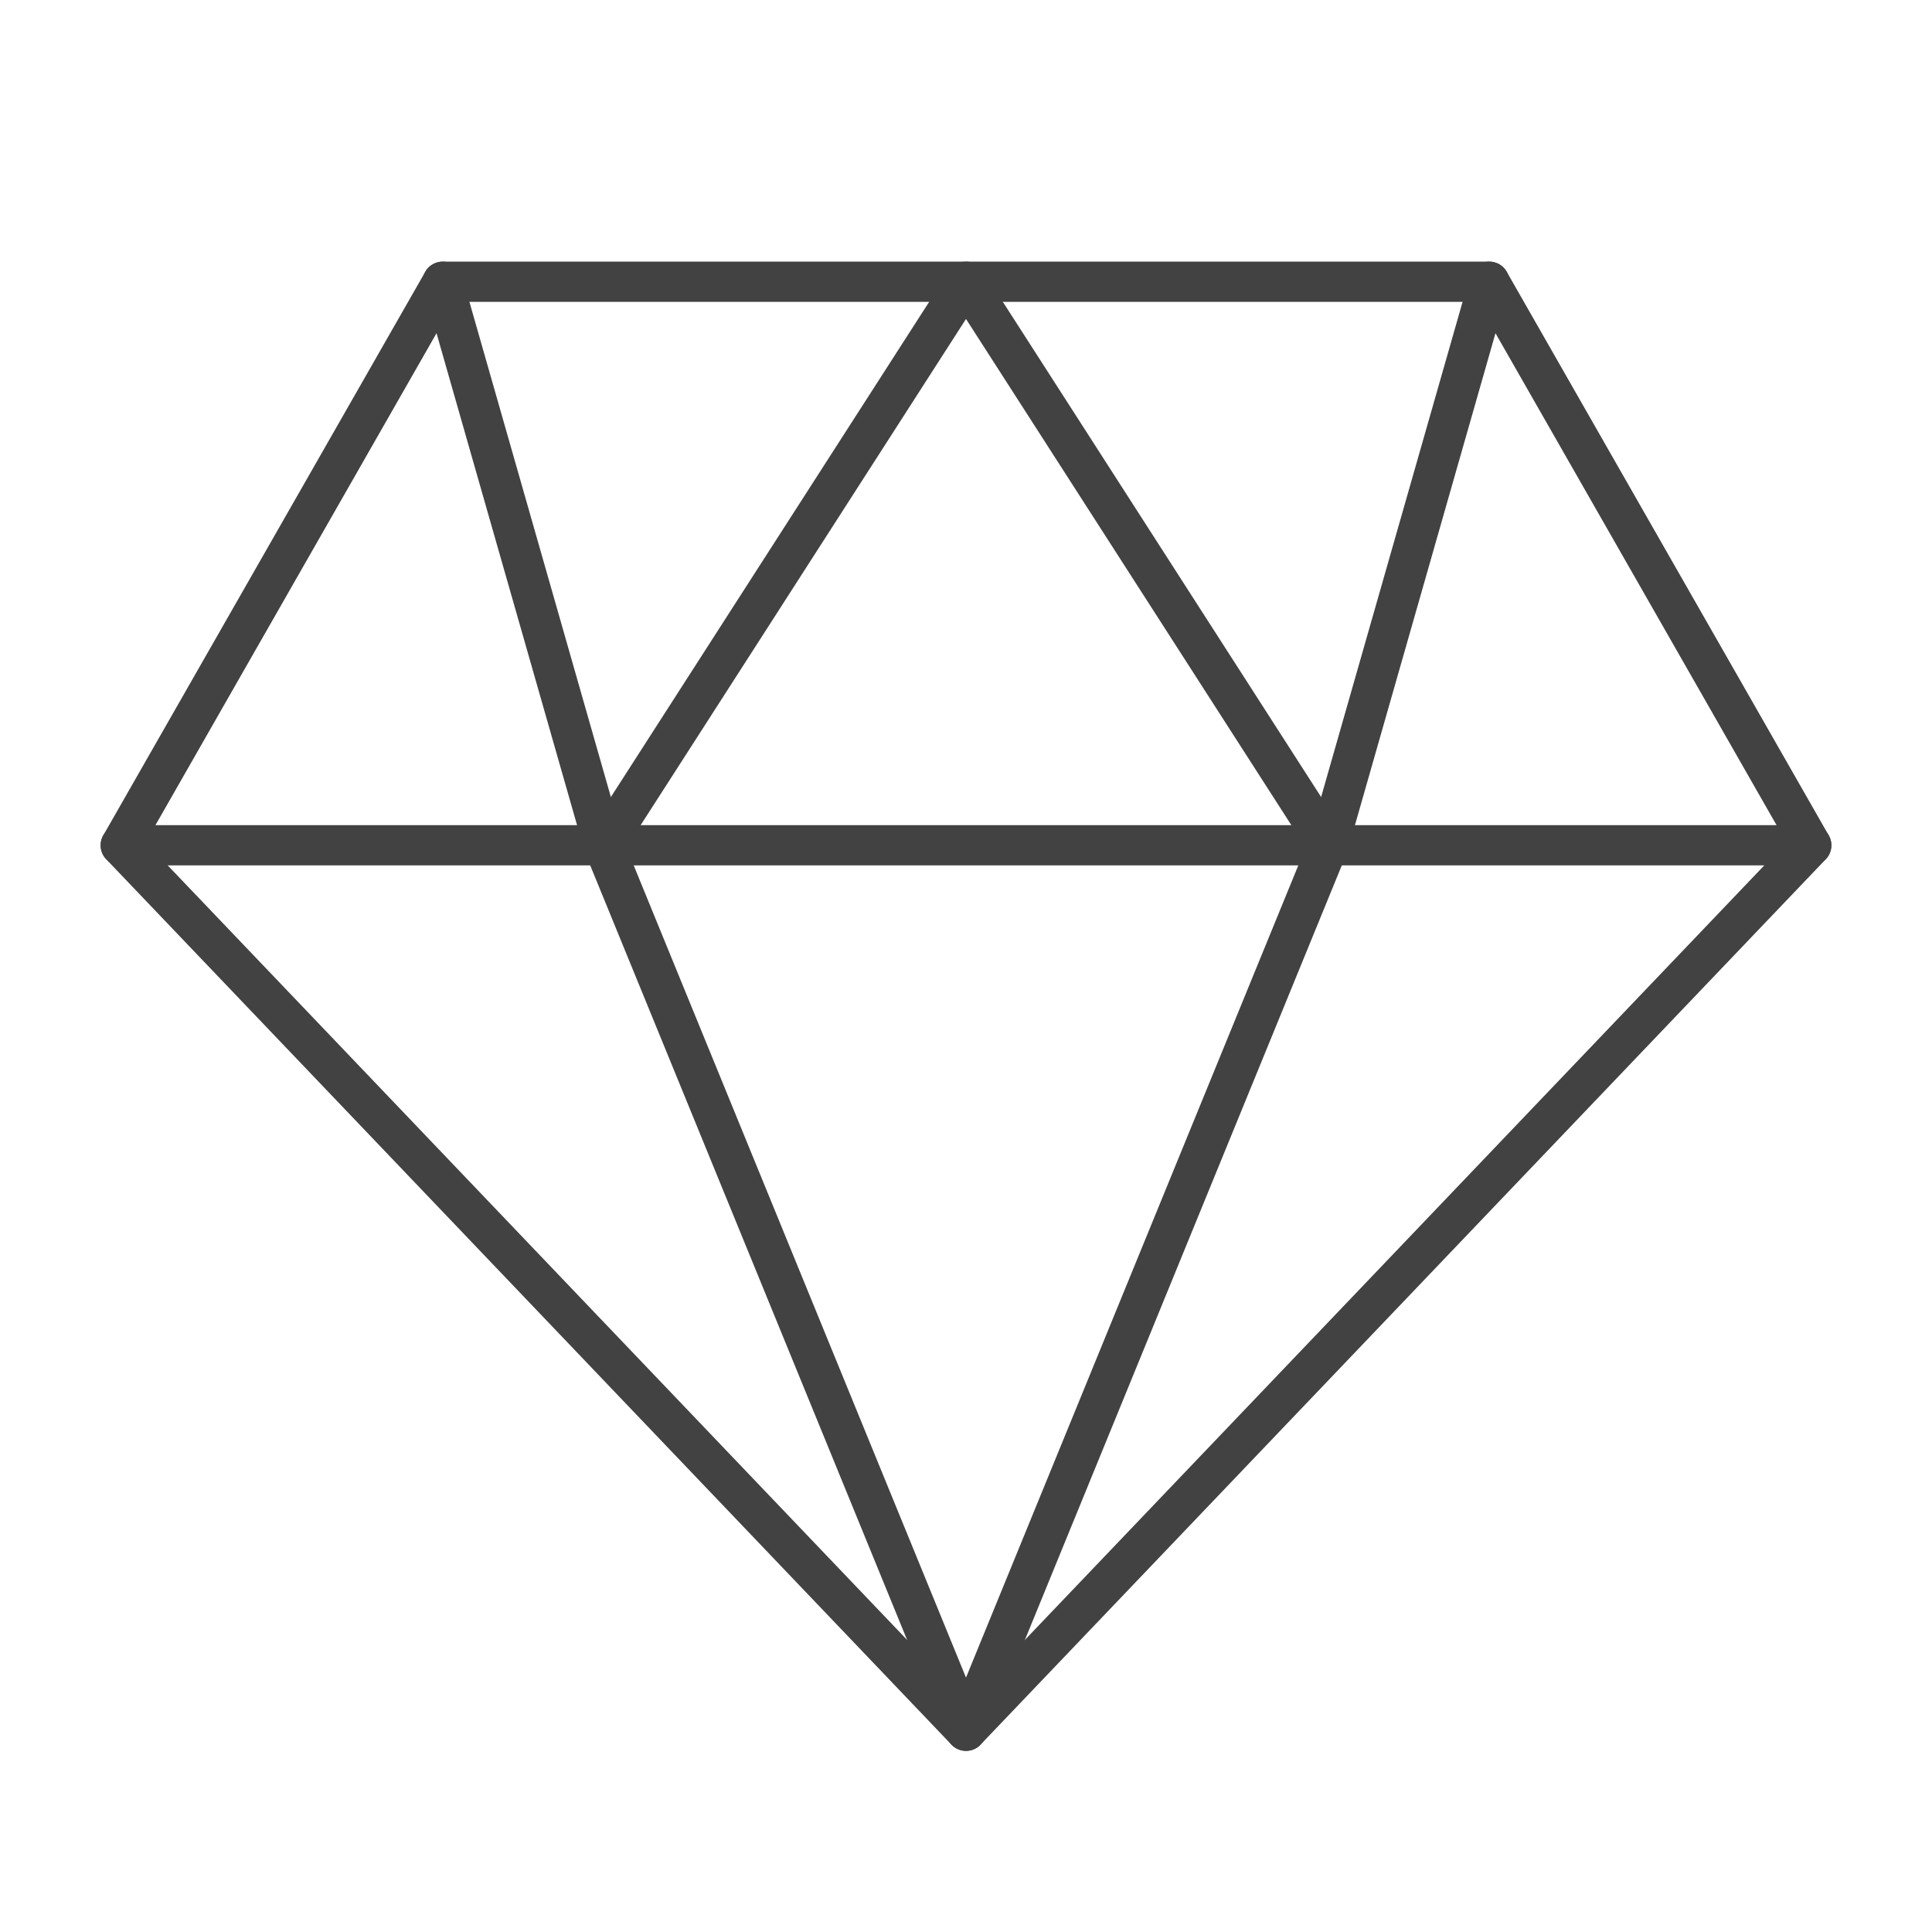 <svg width="48" height="48" viewBox="0 0 48 48" fill="none" xmlns="http://www.w3.org/2000/svg">
<path d="M45 21H3" stroke="#424242" stroke-miterlimit="10" stroke-linecap="round" stroke-linejoin="round"/>
<path d="M24 43L3 21.002L11 7H37L45 21.002L24 43Z" stroke="#424242" stroke-miterlimit="10" stroke-linecap="round" stroke-linejoin="round"/>
<path d="M15 21.002L24 7L33 21.002L24 43L15 21.002Z" stroke="#424242" stroke-miterlimit="10" stroke-linecap="round" stroke-linejoin="round"/>
<path d="M11 7L15 21.002" stroke="#424242" stroke-miterlimit="10" stroke-linecap="round" stroke-linejoin="round"/>
<path d="M37 7L33 21.002" stroke="#424242" stroke-miterlimit="10" stroke-linecap="round" stroke-linejoin="round"/>
</svg>
